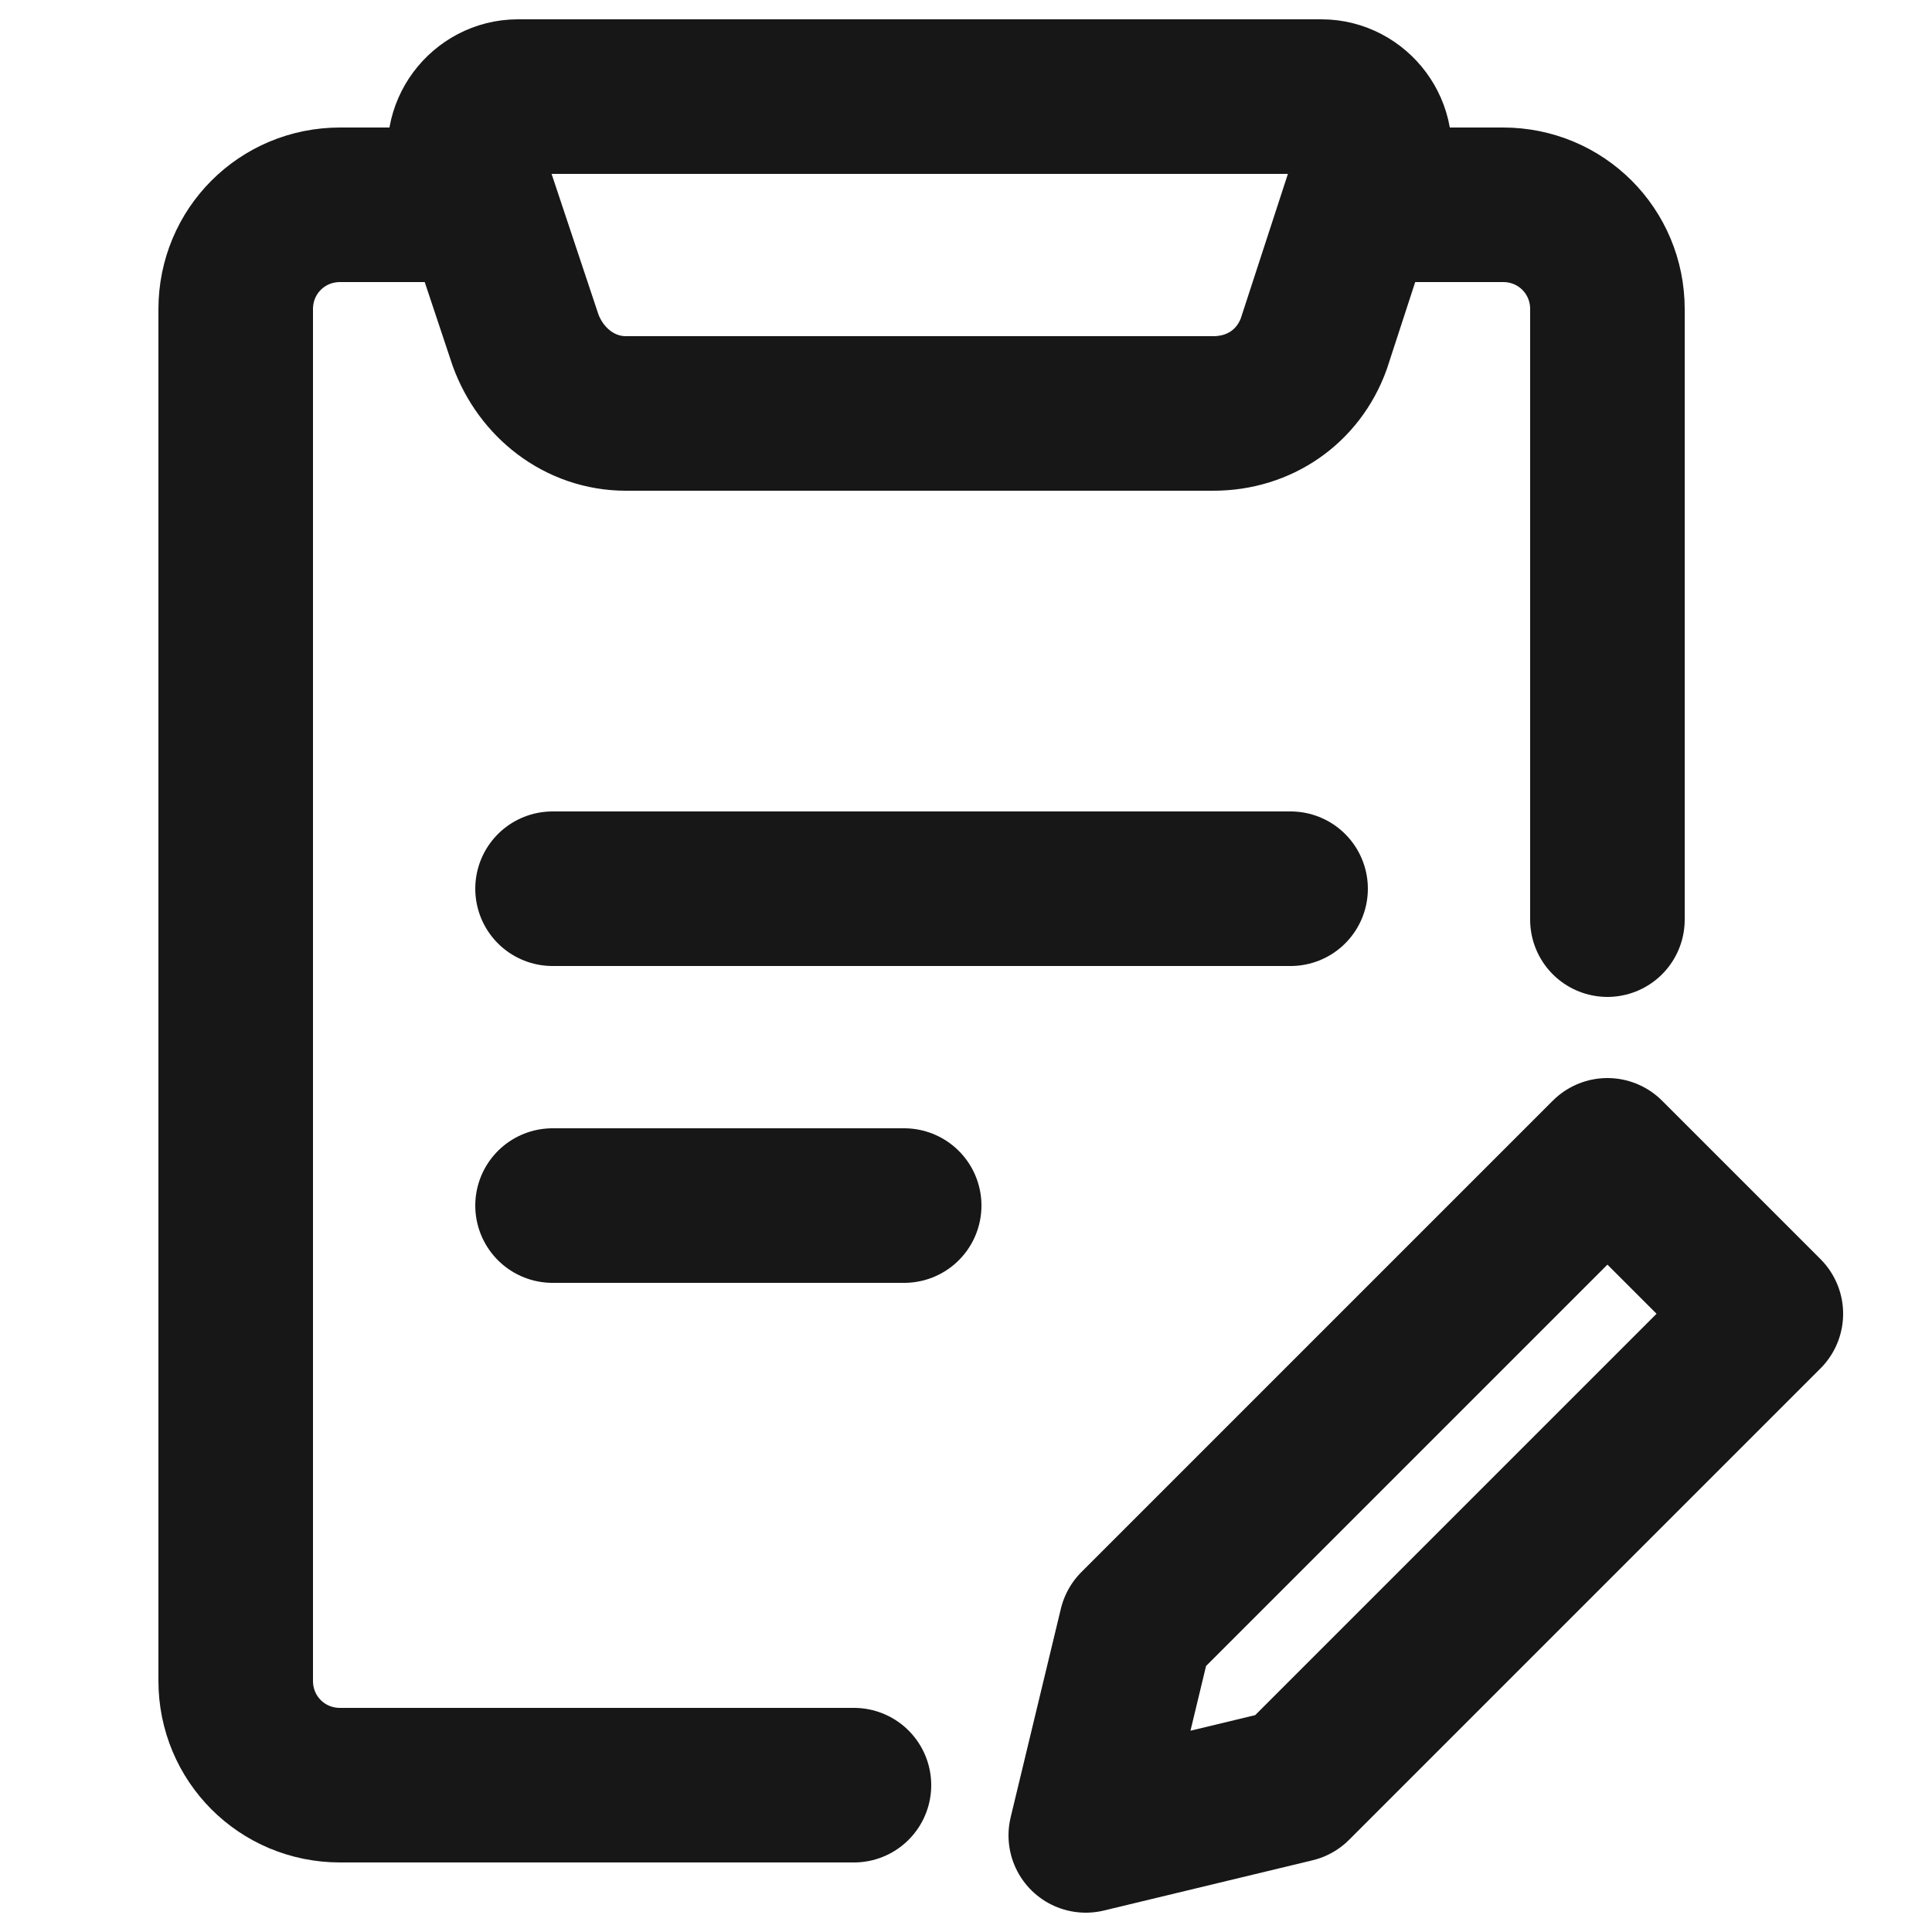 <?xml version="1.0" encoding="utf-8"?>
<!-- Generator: Adobe Illustrator 25.1.0, SVG Export Plug-In . SVG Version: 6.00 Build 0)  -->
<svg version="1.1" xmlns="http://www.w3.org/2000/svg" xmlns:xlink="http://www.w3.org/1999/xlink" x="0px" y="0px"
	 viewBox="0 0 50 50" style="enable-background:new 0 0 50 50;" xml:space="preserve">
<style type="text/css">
	.st0{fill:none;stroke:#171717;stroke-width:4;stroke-linecap:round;stroke-linejoin:round;stroke-miterlimit:10;}
</style>
<g id="Layer_1">
</g>
<g id="icon_x5F__x3141_">
	<g>
		<path class="st0" d="M22.1,46.2H8.8c-1.5,0-2.7-1.2-2.7-2.7V8c0-1.5,1.2-2.7,2.7-2.7h3.3"/>
		<path class="st0" d="M35.6,5.3h3.3c1.5,0,2.7,1.2,2.7,2.7v15.8"/>
		<line class="st0" x1="14.3" y1="23" x2="33.4" y2="23"/>
		<line class="st0" x1="14.3" y1="31.2" x2="23.4" y2="31.2"/>
		<path class="st0" d="M31.4,10.7H16.2c-1.2,0-2.2-0.8-2.6-1.9l-1.5-4.5c-0.3-0.9,0.4-1.8,1.3-1.8h20.8c0.9,0,1.6,0.9,1.3,1.8
			L34,8.9C33.6,10,32.6,10.7,31.4,10.7z"/>
	</g>
	<polygon class="st0" points="45.7,34 33.5,46.2 28.1,47.5 29.4,42.1 41.6,29.9 	"/>
</g>
</svg>
